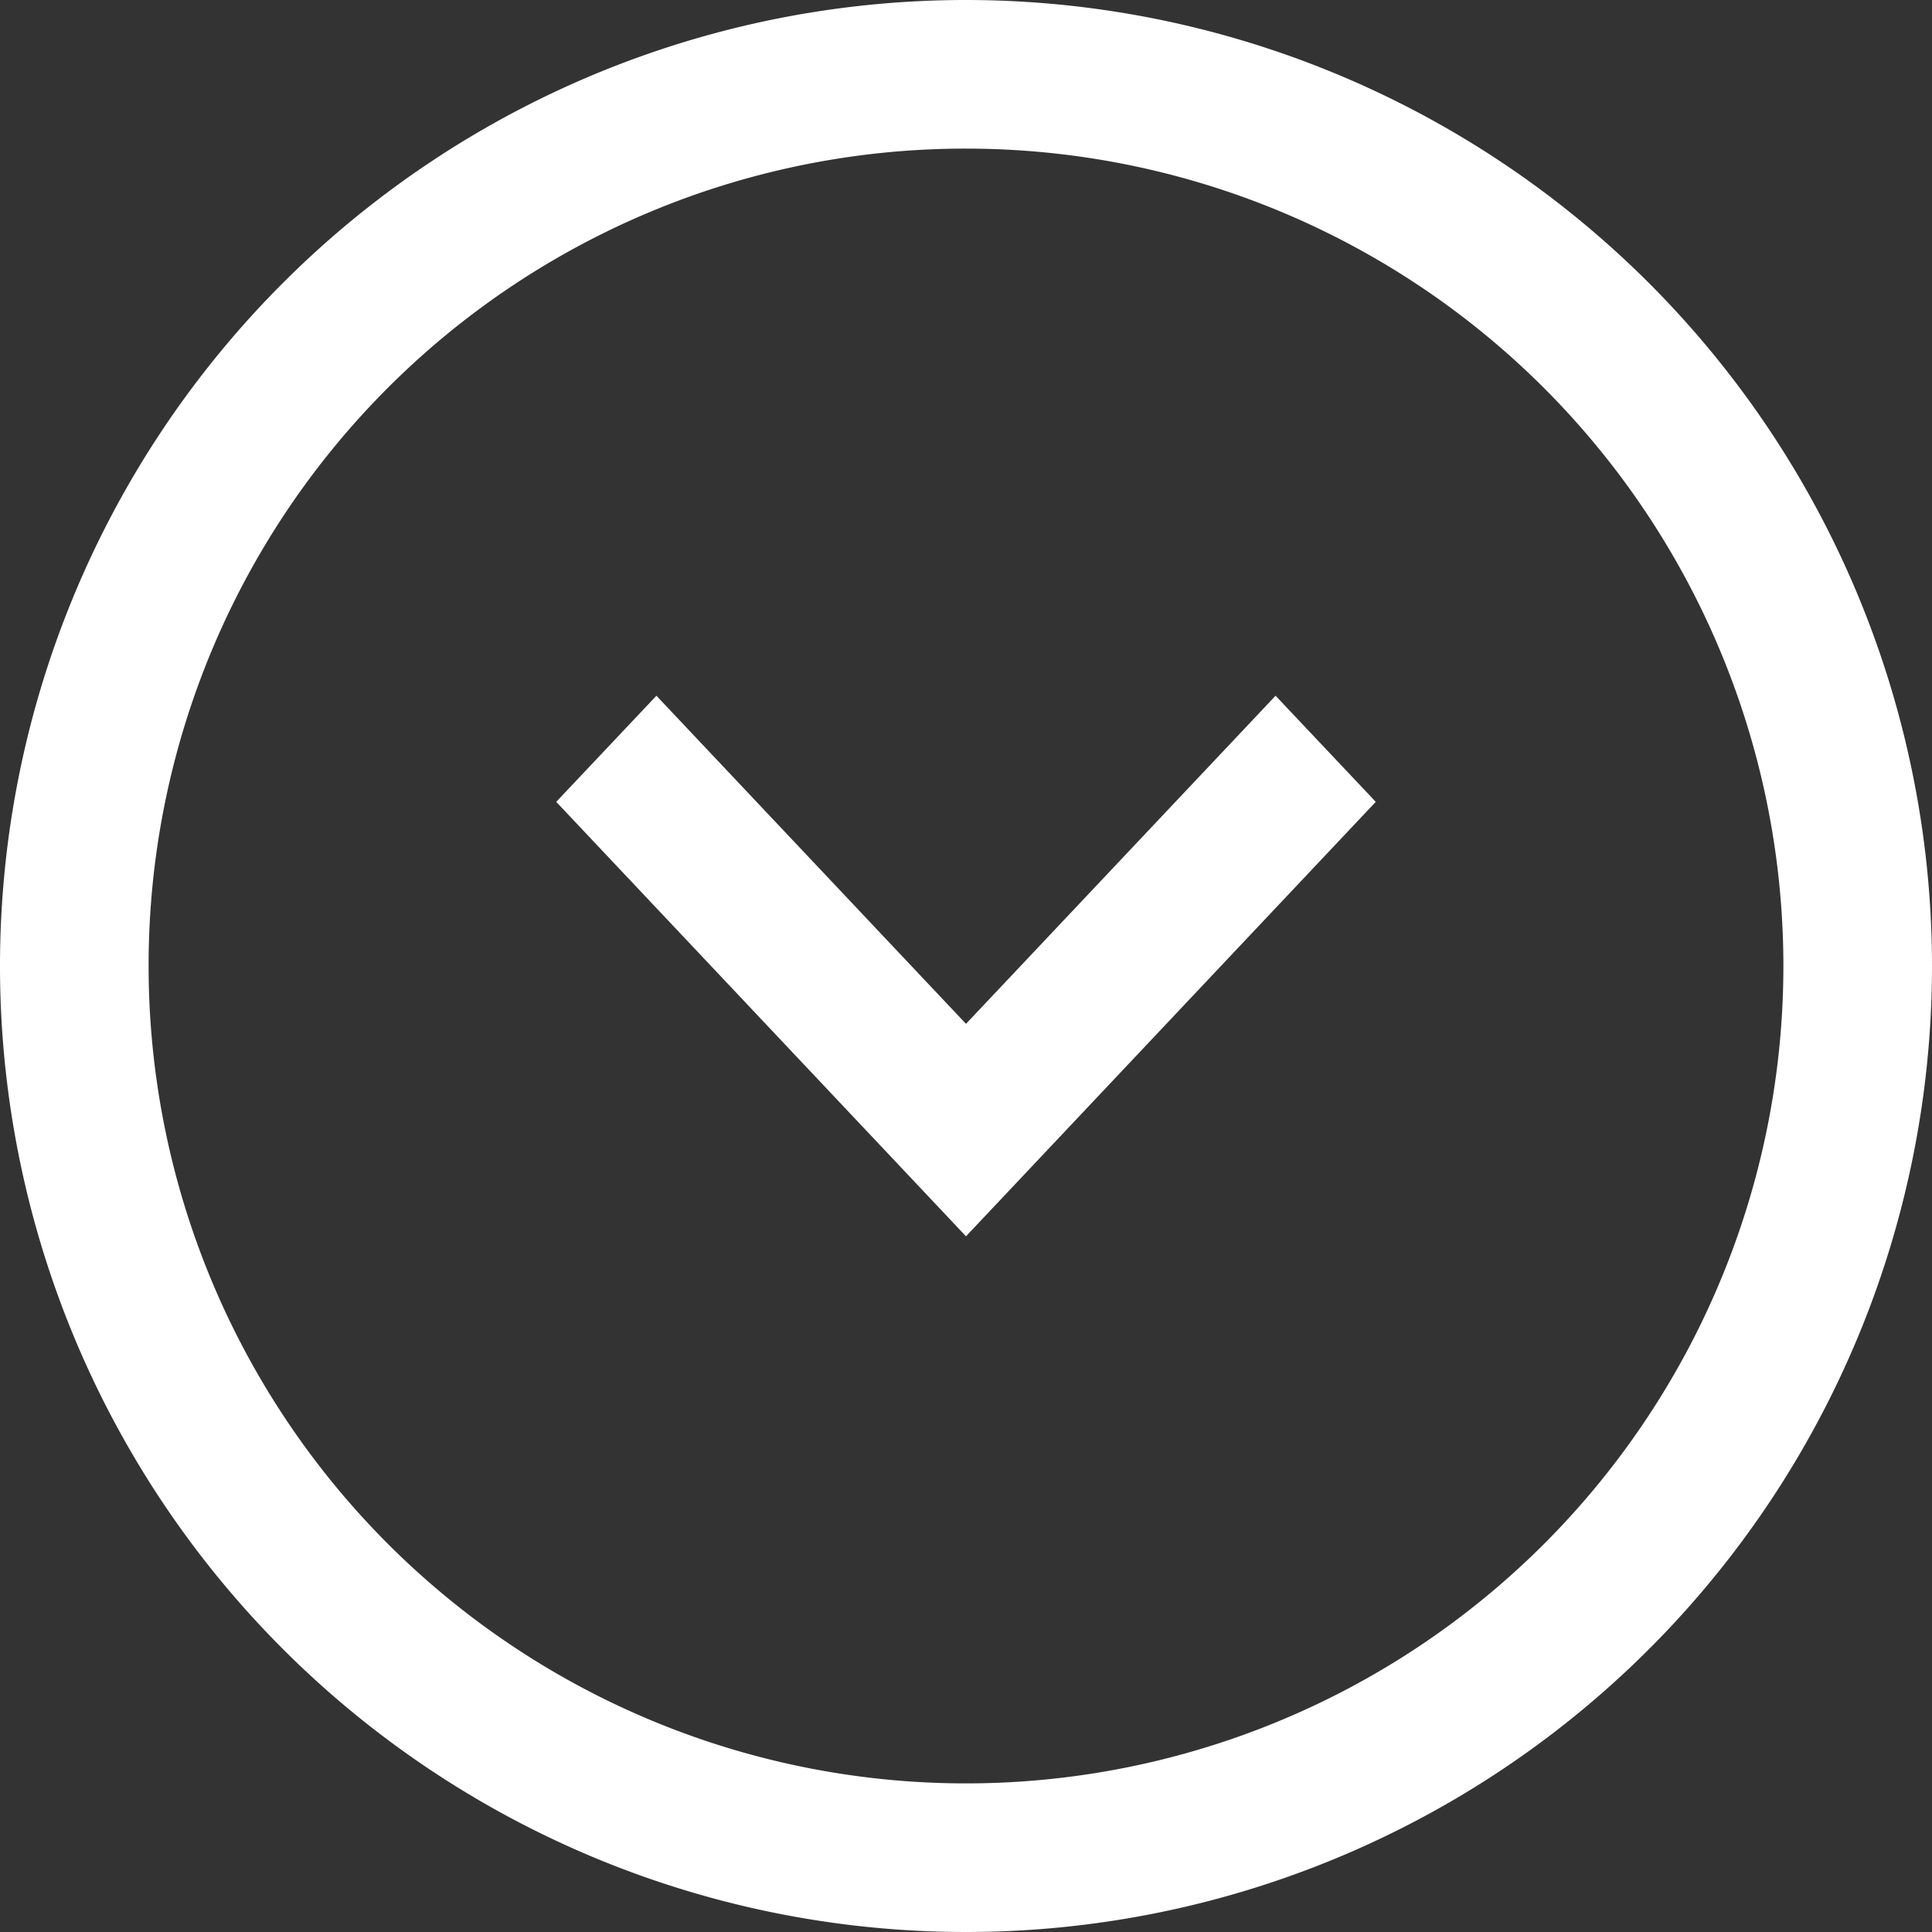 <svg xmlns="http://www.w3.org/2000/svg" width="25" height="25" viewBox="0 0 25 25">
  <rect x="0" y="0" width="25" height="25" fill="#333333" stroke="none"/>
  <g id="Group_293" data-name="Group 293" transform="translate(0.5 0.5)">
    <g id="Group_292" data-name="Group 292">
      <path id="Path_164" data-name="Path 164" d="M12,0A12,12,0,1,0,24,12,12.005,12.005,0,0,0,12,0Zm0,.923A11.077,11.077,0,1,1,.923,12,11.069,11.069,0,0,1,12,.923ZM7.994,9.231l-.609.645L12,14.769l4.615-4.893-.609-.645L12,13.477Z" transform="translate(0 0)" fill="#fff" stroke="#fff" stroke-width="1" fill-rule="evenodd"/>
    </g>
  </g>
</svg>
